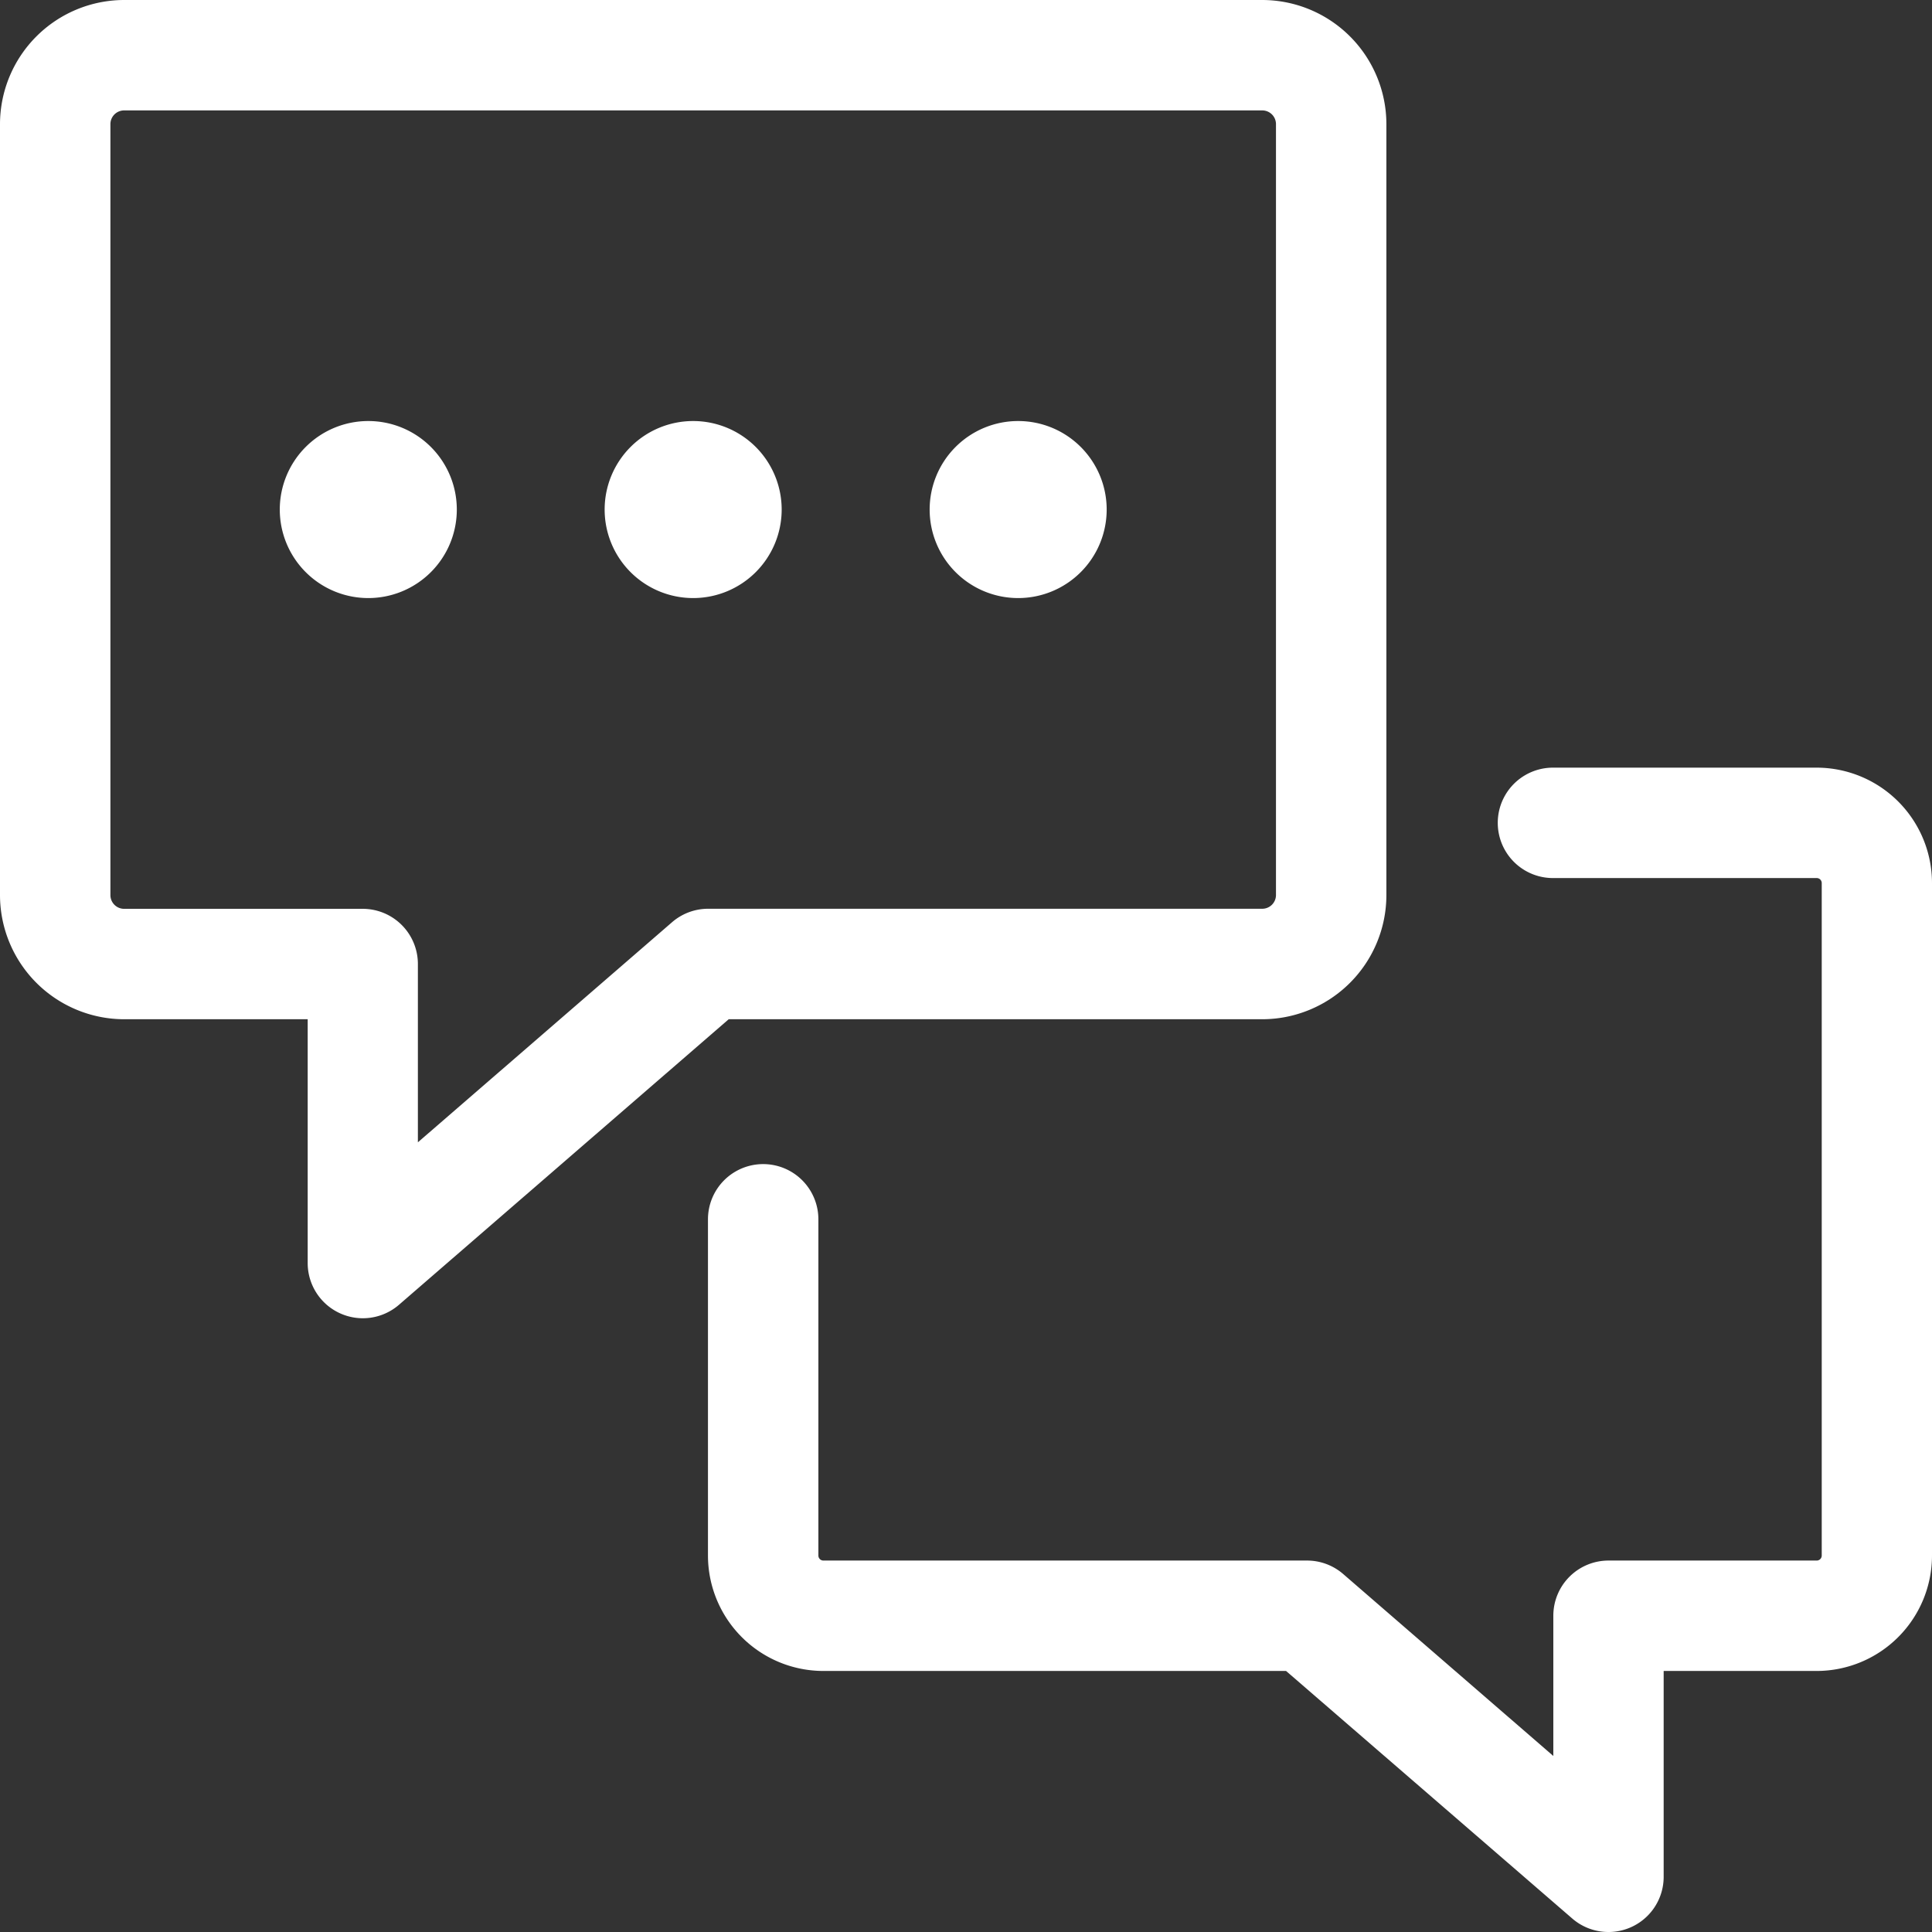 <svg xmlns="http://www.w3.org/2000/svg" xmlns:xlink="http://www.w3.org/1999/xlink" width="27" height="27" viewBox="0 0 27 27"><rect x="0" y="0" width="27" height="27" fill="#333333" stroke="none"/><defs><clipPath id="a"><rect width="27" height="27" transform="translate(-7050 -12224)" fill="none"/></clipPath></defs><g transform="translate(7050 12224)" clip-path="url(#a)"><g transform="translate(-7050 -12224)"><path d="M21.168,29.572a1.237,1.237,0,1,1-1.237-1.237,1.237,1.237,0,0,1,1.237,1.237" transform="translate(-14.784 -22.451)" fill="#fff"/><path d="M21.168,29.572a1.237,1.237,0,1,1-1.237-1.237,1.237,1.237,0,0,1,1.237,1.237" transform="translate(-10.244 -22.451)" fill="#fff"/><path d="M21.168,29.572a1.237,1.237,0,1,1-1.237-1.237,1.237,1.237,0,0,1,1.237,1.237" transform="translate(-5.702 -22.451)" fill="#fff"/><path d="M1.735,0H17.64a1.737,1.737,0,0,1,1.735,1.735V12.509a1.737,1.737,0,0,1-1.735,1.735H10.184l-4.61,3.992A.771.771,0,0,1,4.3,17.653V14.244H1.735A1.737,1.737,0,0,1,0,12.509V1.735A1.737,1.737,0,0,1,1.735,0ZM17.64,12.7a.192.192,0,0,0,.192-.192V1.735a.192.192,0,0,0-.192-.192H1.735a.192.192,0,0,0-.192.192V12.509a.192.192,0,0,0,.192.192H5.069a.771.771,0,0,1,.771.771v2.492l3.551-3.075A.771.771,0,0,1,9.9,12.7Z" transform="translate(0 0)" fill="#fff"/><path d="M68.42,46.036a.771.771,0,0,1-.505-.188l-4-3.46H57.448a1.614,1.614,0,0,1-1.612-1.612v-4.7a.771.771,0,1,1,1.543,0v4.7a.07.07,0,0,0,.07.069h6.759a.771.771,0,0,1,.505.188l2.937,2.543v-1.96a.771.771,0,0,1,.771-.771h2.91a.07.07,0,0,0,.07-.069v-9.4a.07.07,0,0,0-.07-.069H67.645a.771.771,0,1,1,0-1.543H71.33a1.614,1.614,0,0,1,1.612,1.612v9.4a1.614,1.614,0,0,1-1.612,1.612H69.192v2.877a.771.771,0,0,1-.771.771Z" transform="translate(-45.942 -19.036)" fill="#fff"/></g></g></svg>